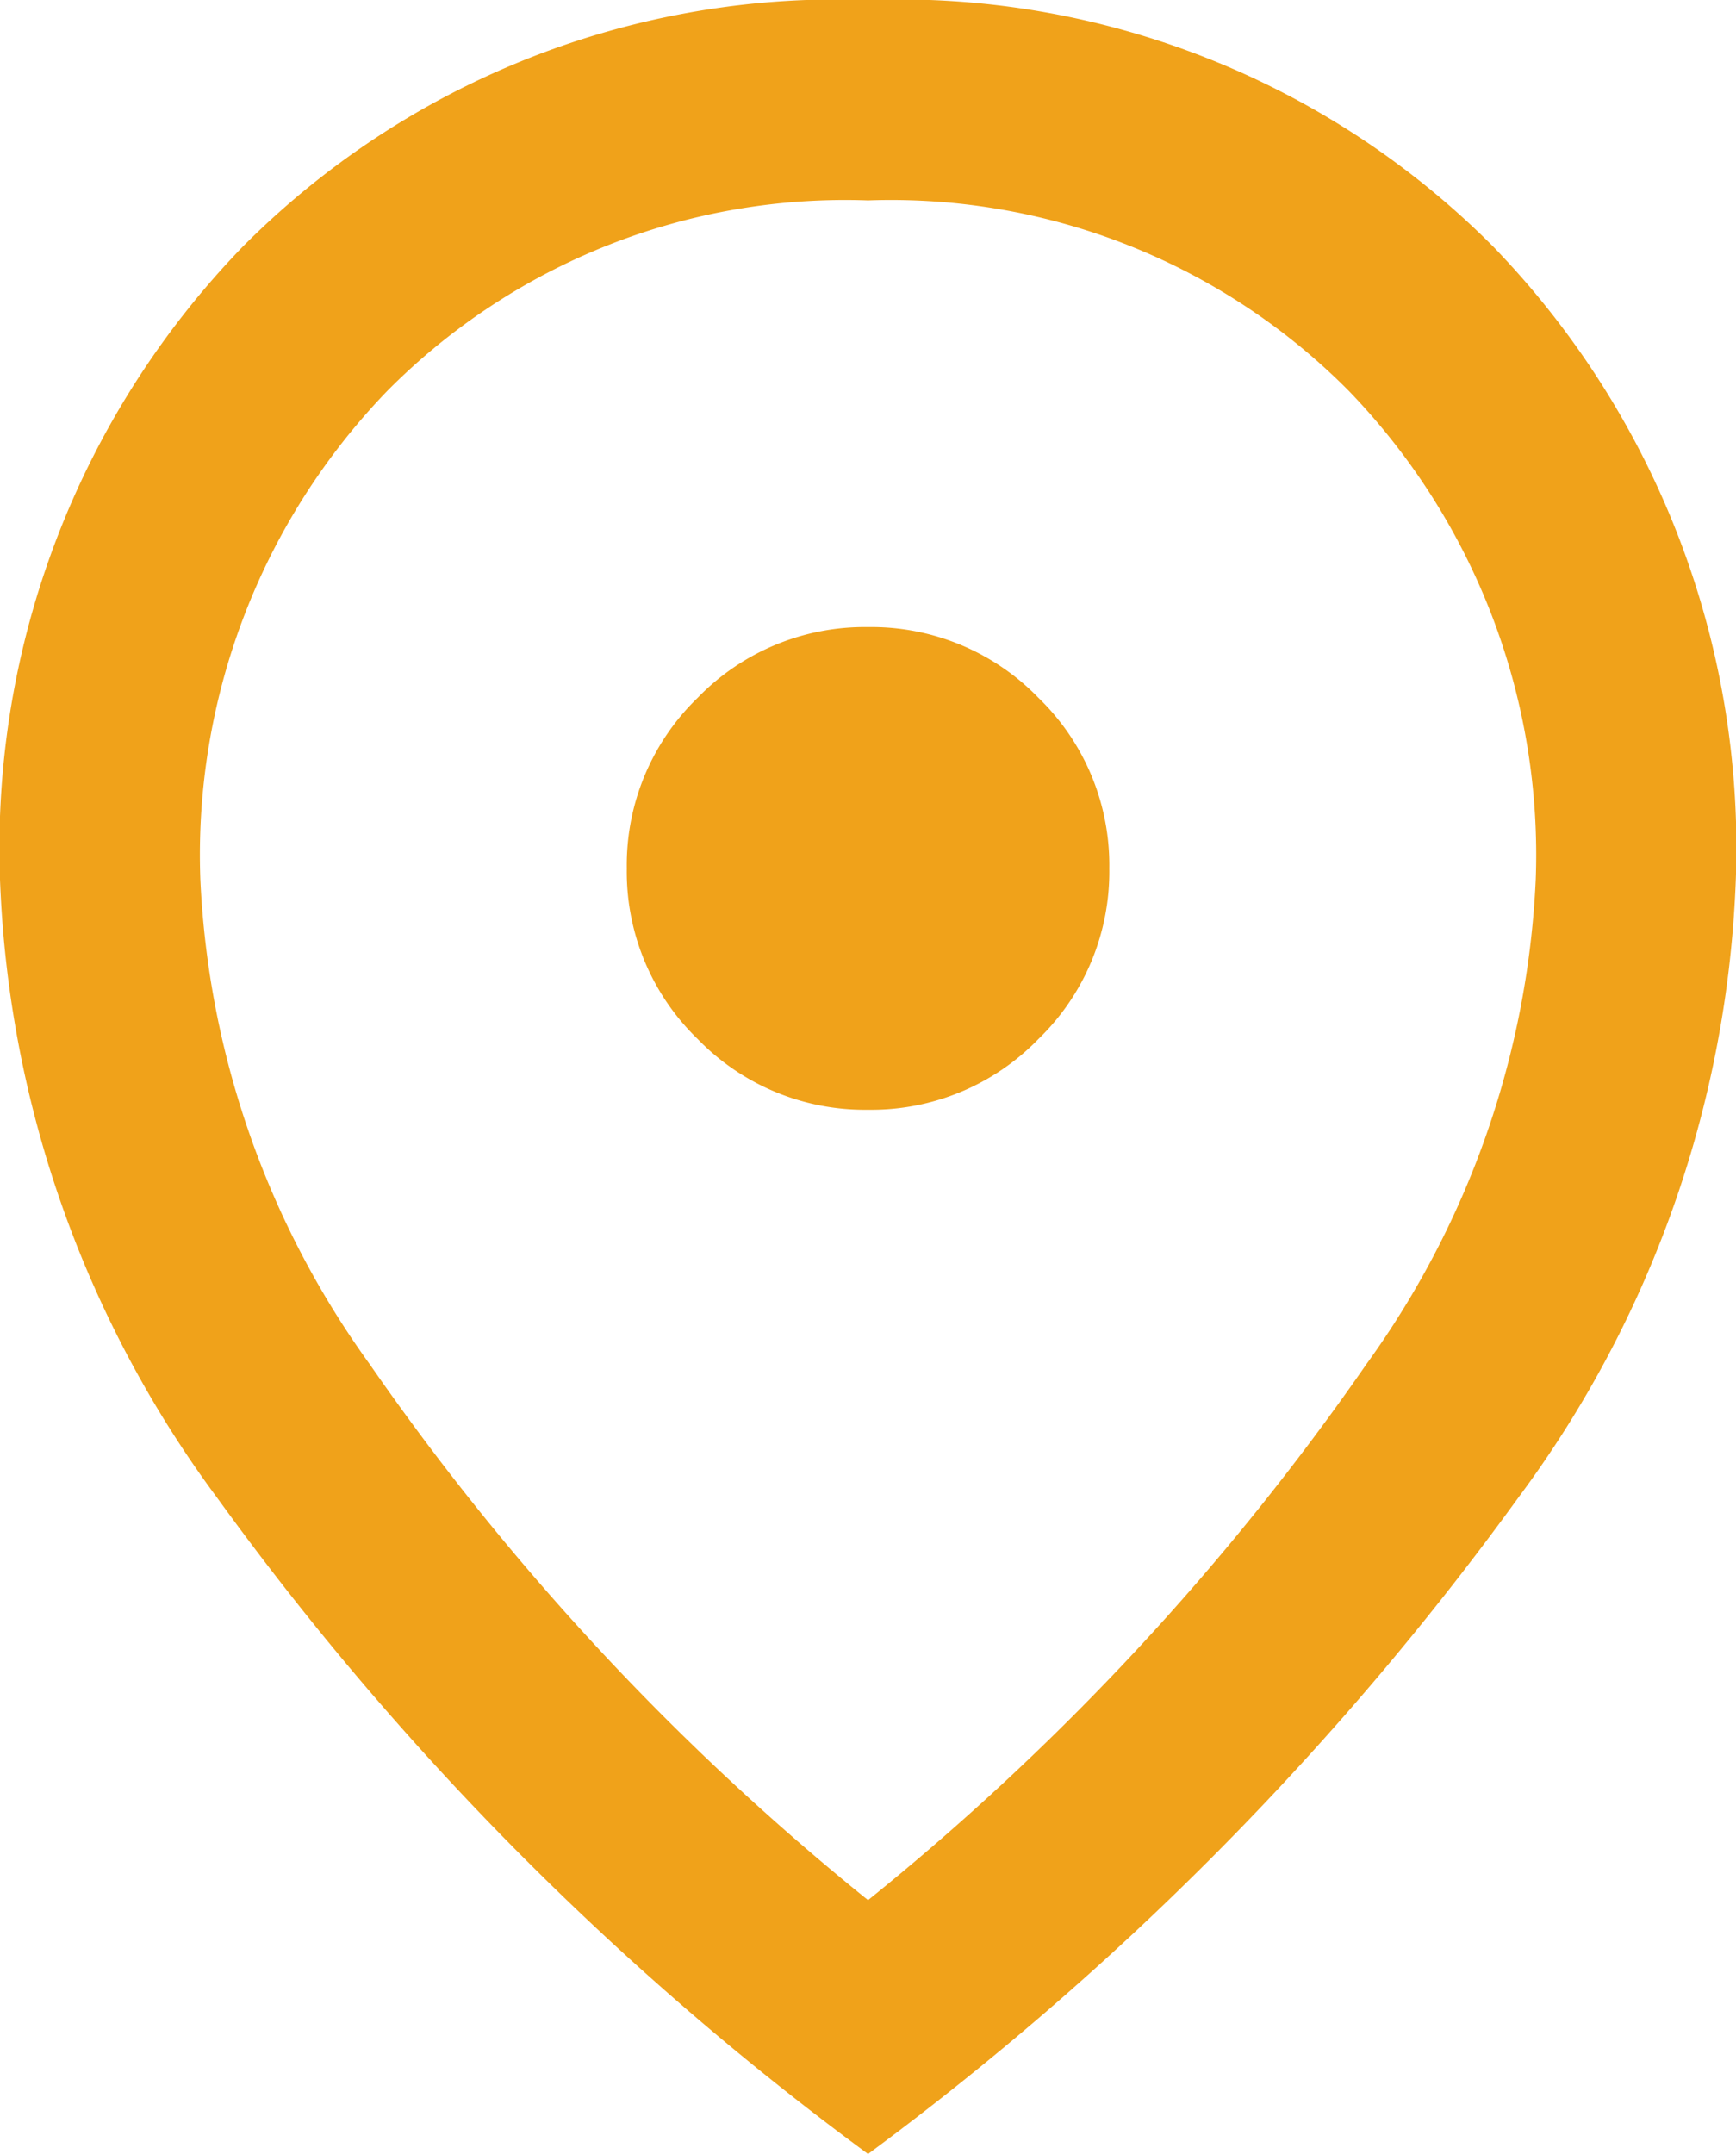 <svg xmlns="http://www.w3.org/2000/svg" width="19.349" height="24" viewBox="0 0 19.349 24">
  <path id="pin_drop_24dp_5F6368_FILL0_wght300_GRAD0_opsz24" d="M229.675-838.828a28.544,28.544,0,0,0,5.556-5.974,9.993,9.993,0,0,0,1.886-5.4,7.443,7.443,0,0,0-2.084-5.443,7.183,7.183,0,0,0-5.358-2.122,7.183,7.183,0,0,0-5.358,2.122,7.443,7.443,0,0,0-2.084,5.443,9.993,9.993,0,0,0,1.886,5.4A28.545,28.545,0,0,0,229.675-838.828Zm0,2.828a33.307,33.307,0,0,1-7.253-7.309A12.327,12.327,0,0,1,220-850.2a9.635,9.635,0,0,1,2.7-7.046A9.344,9.344,0,0,1,229.675-860a9.344,9.344,0,0,1,6.972,2.752,9.635,9.635,0,0,1,2.7,7.046,12.293,12.293,0,0,1-2.422,6.886A33.621,33.621,0,0,1,229.675-836Zm0-11.635a2.591,2.591,0,0,0,1.9-.789,2.591,2.591,0,0,0,.789-1.9,2.591,2.591,0,0,0-.789-1.9,2.591,2.591,0,0,0-1.9-.789,2.591,2.591,0,0,0-1.9.789,2.591,2.591,0,0,0-.789,1.9,2.591,2.591,0,0,0,.789,1.9A2.591,2.591,0,0,0,229.675-847.635ZM229.675-850.325Z" transform="translate(-220 860)" fill="#f0a21a"/>
</svg>
